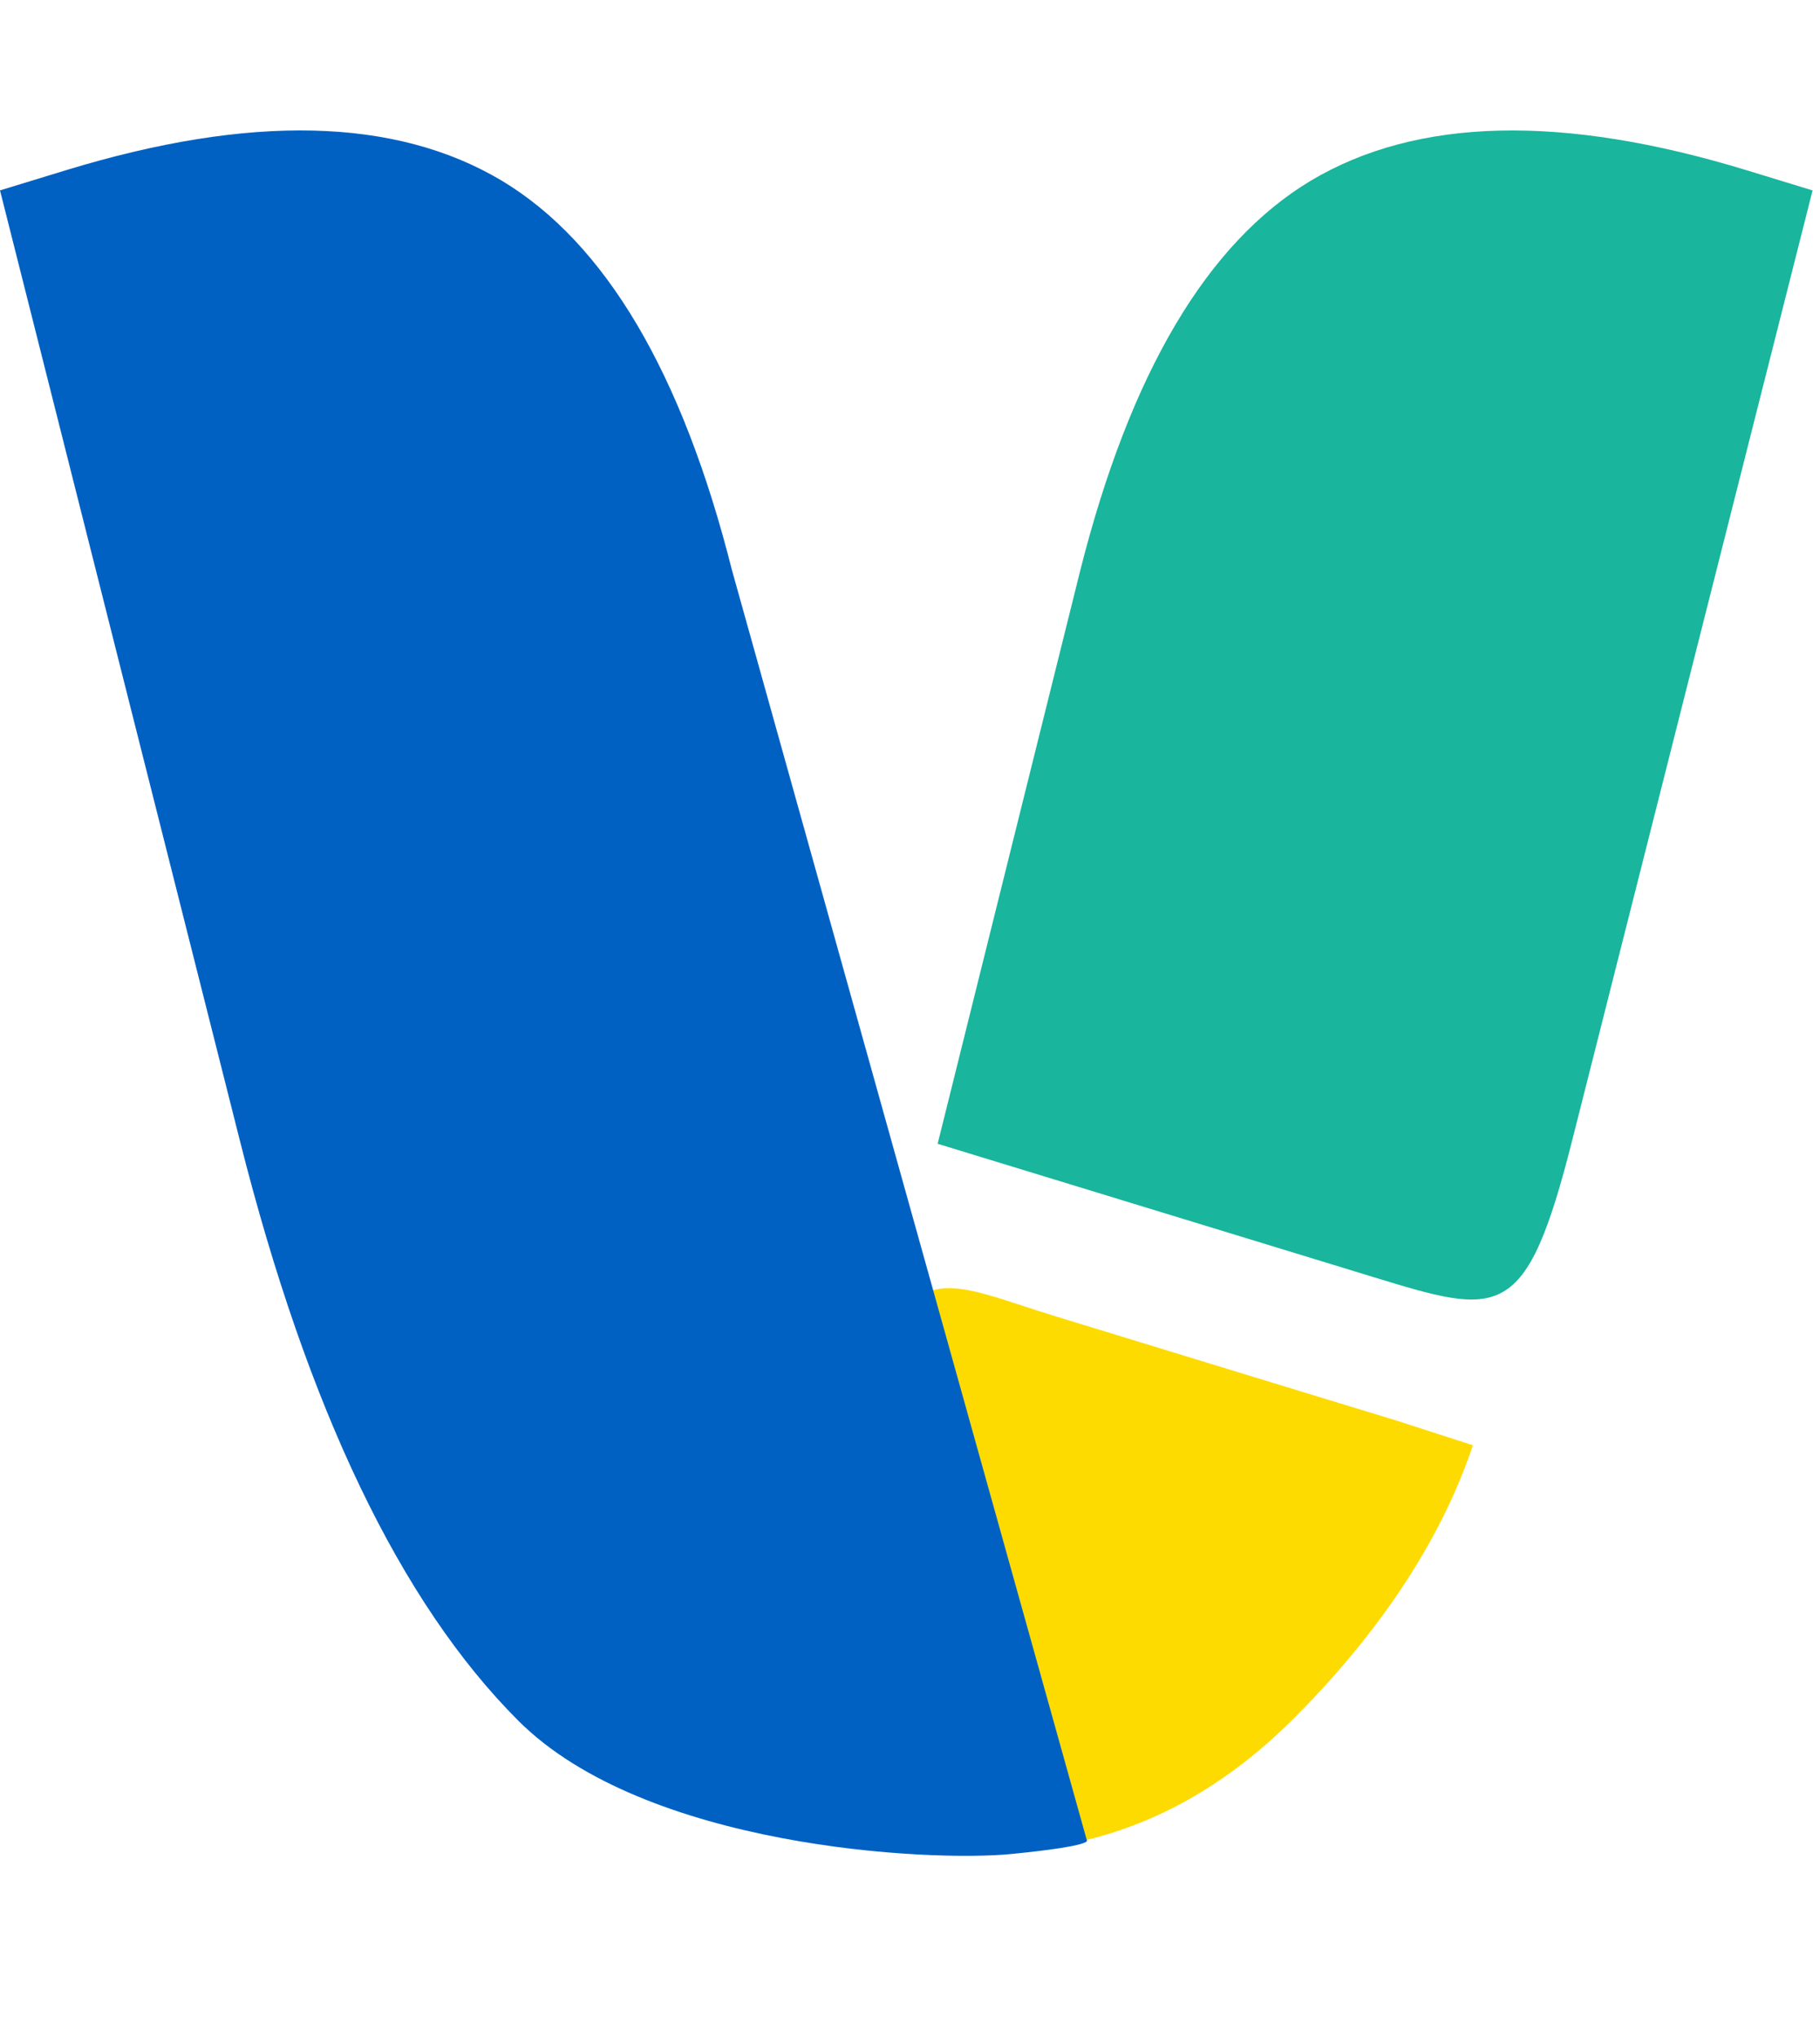 <svg width="126" height="141" viewBox="0 0 126 141" fill="none" xmlns="http://www.w3.org/2000/svg">
<path d="M57.746 126.385C70.183 130.187 80.799 127.685 89.595 118.88C97.463 111.003 100.585 104.129 101.971 100.006L96.682 98.297L87.829 95.596C75.046 91.688 76.7 92.189 73.159 91.106C65.547 88.786 62.864 86.567 60.331 96.571L53.139 124.976L57.746 126.385Z" fill="#FDDB01"/>
<path d="M73.766 81.85C86.202 85.652 86.158 85.639 95.01 88.345C103.861 91.051 105.632 91.592 108.839 78.927L125.486 13.176L120.953 11.79C108.169 7.882 98.099 8.12 90.743 12.505C83.567 16.814 78.249 25.796 74.792 39.452L64.914 79.144L73.766 81.85Z" fill="#19B59D"/>
<path d="M70.055 128.284C64.314 128.856 44.658 127.856 35.868 119.049C27.724 110.899 21.304 97.526 16.608 78.93L0 13.174L4.534 11.788C17.319 7.879 27.387 8.118 34.74 12.503C41.914 16.812 47.225 25.795 50.675 39.453L75.244 127.341C75.244 127.341 75.796 127.713 70.055 128.284Z" fill="#0161C3"/>
</svg>
